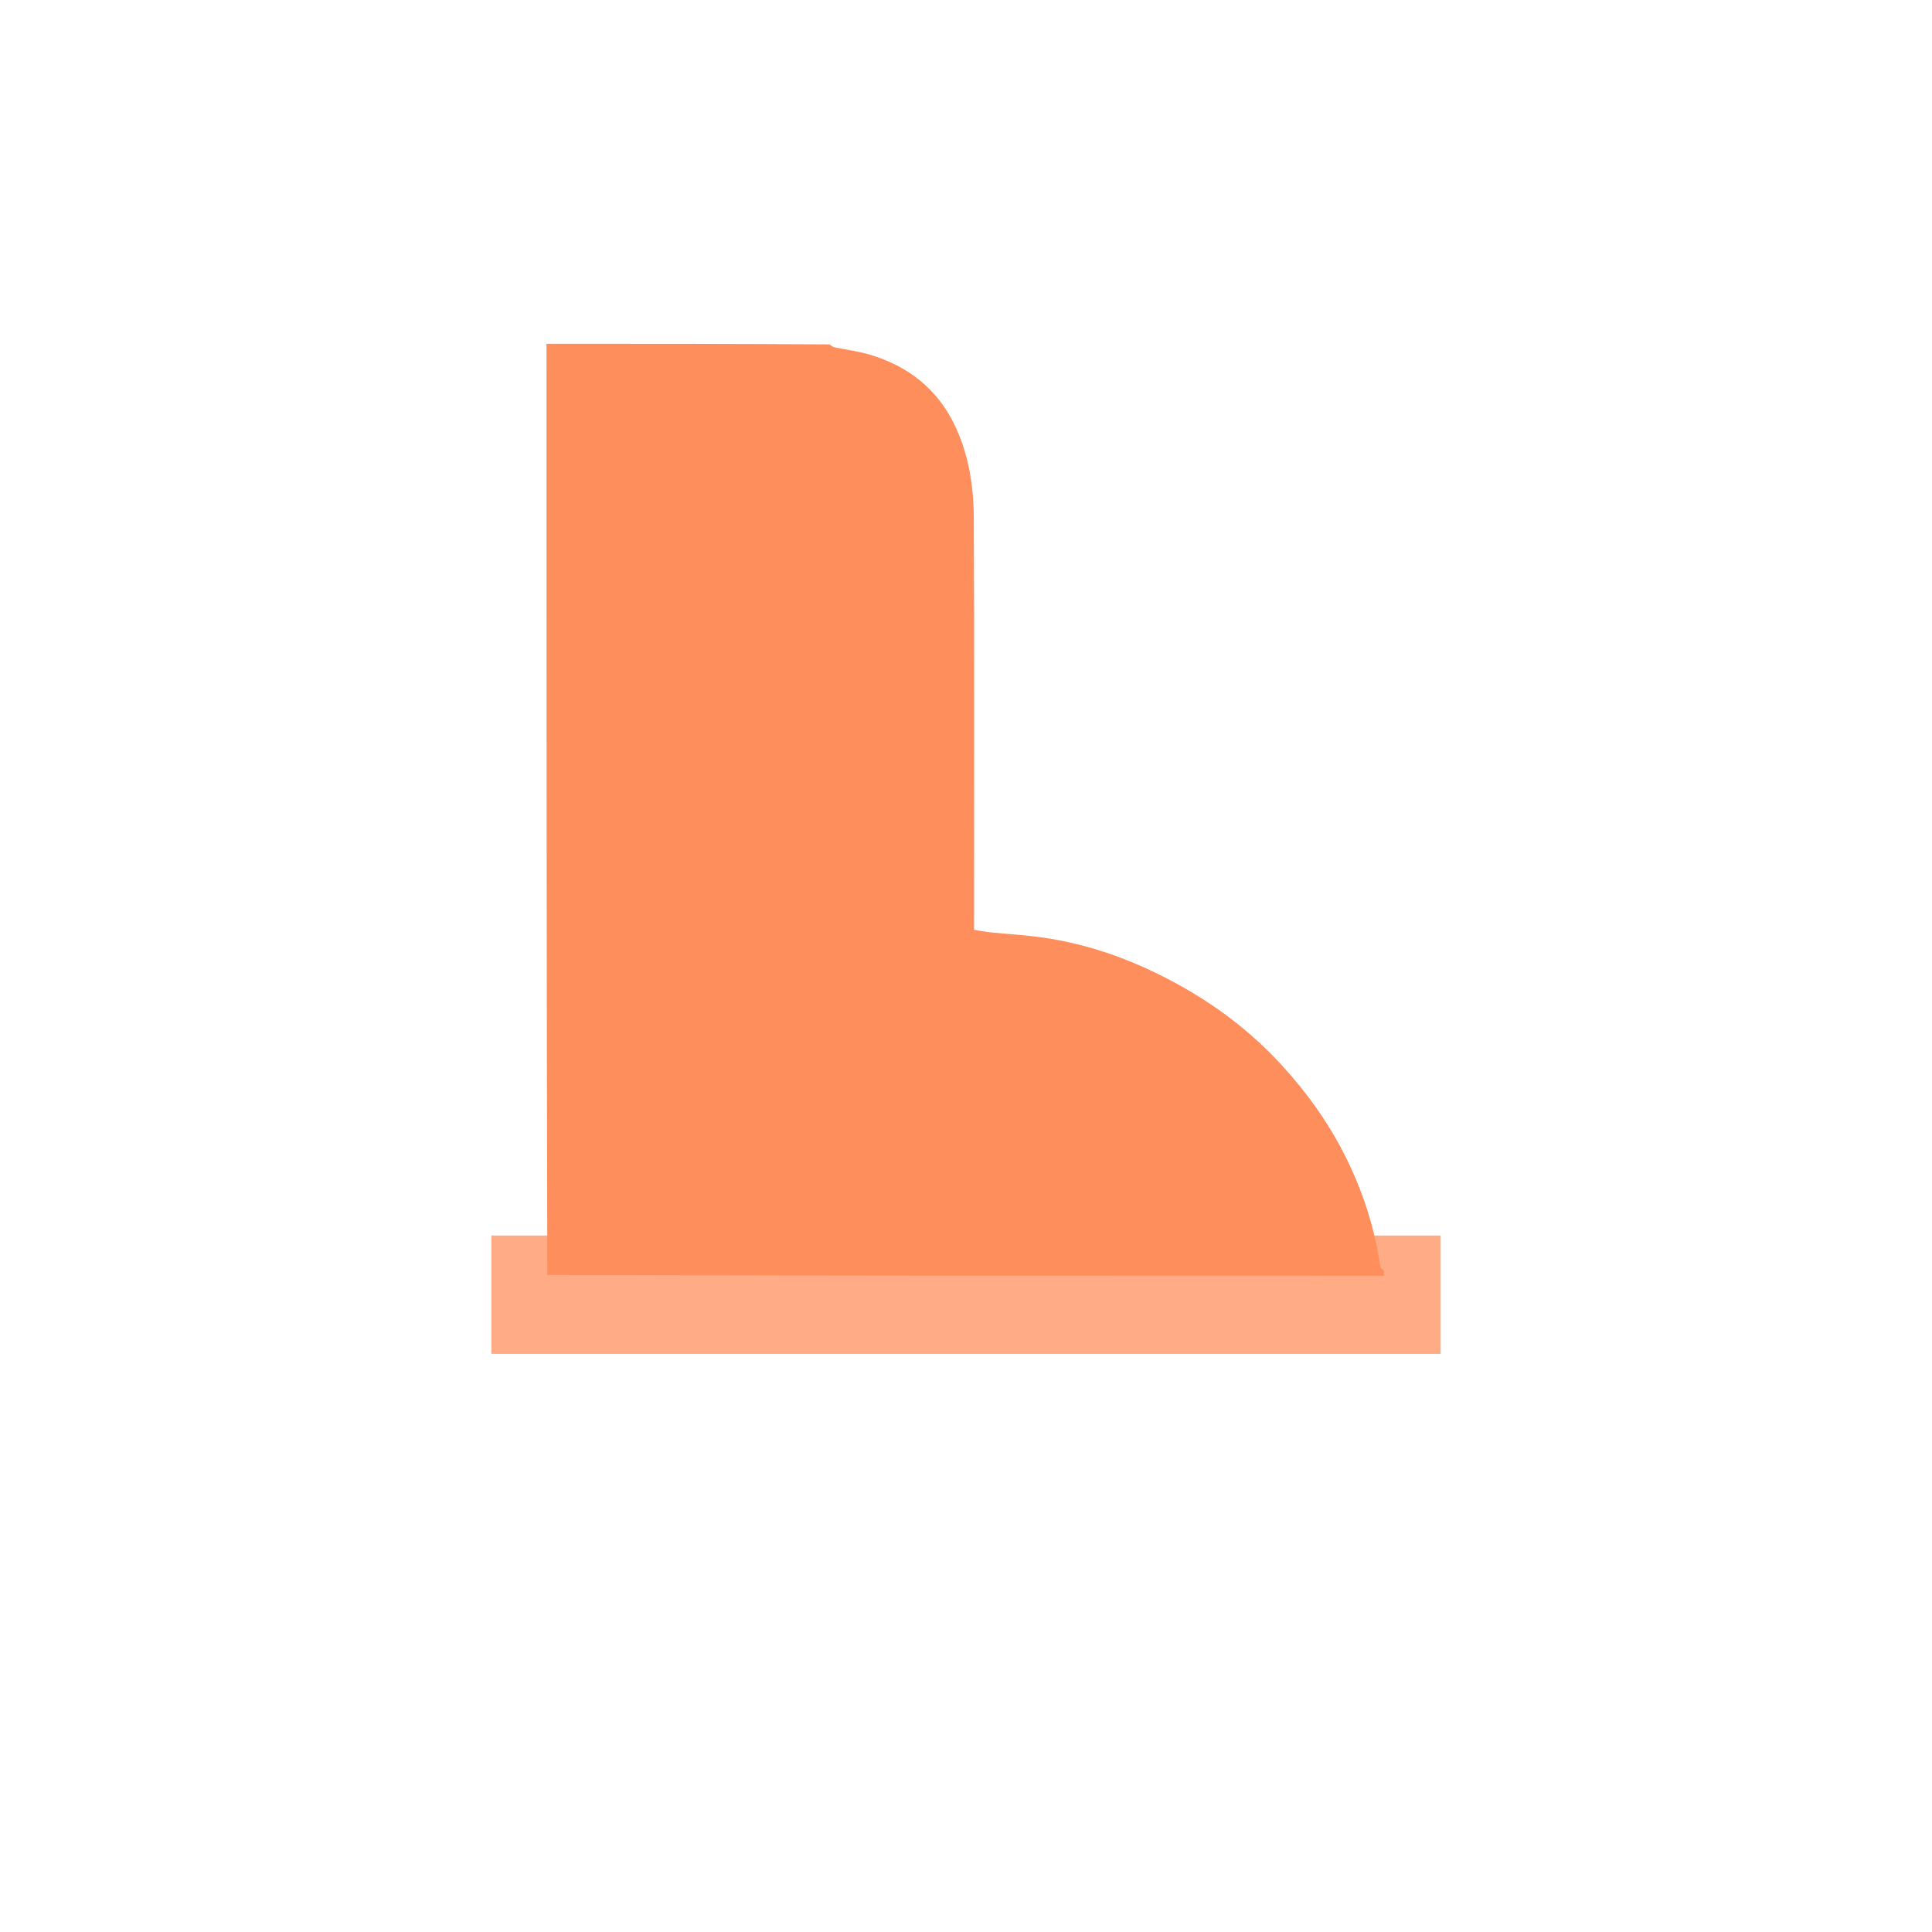 <?xml version="1.0" encoding="UTF-8" standalone="no" ?>
<!DOCTYPE svg PUBLIC "-//W3C//DTD SVG 1.1//EN" "http://www.w3.org/Graphics/SVG/1.1/DTD/svg11.dtd">
<svg xmlns="http://www.w3.org/2000/svg" xmlns:xlink="http://www.w3.org/1999/xlink" version="1.1" width="1080" height="1080" viewBox="0 0 1080 1080" xml:space="preserve">
<desc>Created with Fabric.js 5.2.4</desc>
<defs>
</defs>
<g transform="matrix(1 0 0 1 540 540)" id="e328aaec-d9d8-464d-983b-3ffe2401bfa2"  >
<rect style="stroke: none; stroke-width: 1; stroke-dasharray: none; stroke-linecap: butt; stroke-dashoffset: 0; stroke-linejoin: miter; stroke-miterlimit: 4; fill: rgb(255,255,255); fill-rule: nonzero; opacity: 1; visibility: hidden;" vector-effect="non-scaling-stroke"  x="-540" y="-540" rx="0" ry="0" width="1080" height="1080" />
</g>
<g transform="matrix(1 0 0 1 540 540)" id="a55b1ccd-f3ce-4e04-85c0-c969e9bc7dce"  >
</g>
<g transform="matrix(8.02 0 0 1 540 723.74)" id="483bd5c8-095f-4f67-a849-e8a5ca6b1ebc"  >
<rect style="stroke: rgb(0,0,0); stroke-width: 0; stroke-dasharray: none; stroke-linecap: butt; stroke-dashoffset: 0; stroke-linejoin: miter; stroke-miterlimit: 4; fill: rgb(254,142,92); fill-rule: nonzero; opacity: 0.74;" vector-effect="non-scaling-stroke"  x="-33.084" y="-33.084" rx="0" ry="0" width="66.167" height="66.167" />
</g>
<g transform="matrix(1 0 0 1 441.72 494.56)"  >
<rect style="stroke: none; stroke-width: 1; stroke-dasharray: none; stroke-linecap: butt; stroke-dashoffset: 0; stroke-linejoin: miter; stroke-miterlimit: 4; fill: rgb(255,255,255); fill-rule: nonzero; opacity: 1; visibility: hidden;" vector-effect="non-scaling-stroke"  x="-540" y="-540" rx="0" ry="0" width="1080" height="1080" />
</g>
<g transform="matrix(1 0 0 1 539.5 452.67)"  >
<path style="stroke: none; stroke-width: 0; stroke-dasharray: none; stroke-linecap: butt; stroke-dashoffset: 0; stroke-linejoin: miter; stroke-miterlimit: 4; fill: rgb(254,142,92); fill-rule: nonzero; opacity: 1;" vector-effect="non-scaling-stroke"  transform=" translate(-301, -261.5)" d="M 535 519 C 535 519.999 535 520.998 535 521.999 C 379.312 522 223.624 522 67.468 521.531 C 67 347.708 67 174.354 67 1 C 119.688 1 172.376 1 225.218 1.354 C 226.215 2.135 227.015 2.769 227.909 2.958 C 234.569 4.367 241.399 5.182 247.894 7.128 C 268.69 13.357 284.838 25.724 294.608 45.333 C 302.902 61.977 305.78 80.145 305.861 98.457 C 306.194 173.278 306 248.102 306 322.926 C 306 324.874 306 326.823 306 328.588 C 309.317 329.121 312.037 329.693 314.786 329.977 C 325.055 331.036 335.4 331.56 345.595 333.095 C 365.244 336.053 384.184 341.889 402.196 350.149 C 430.944 363.332 456.643 380.856 478.167 404.439 C 491.82 419.399 503.525 435.608 512.694 453.519 C 522.926 473.509 529.919 494.701 533.08 517.052 C 533.182 517.777 534.336 518.354 535 519 z" stroke-linecap="round" />
</g>
</svg>